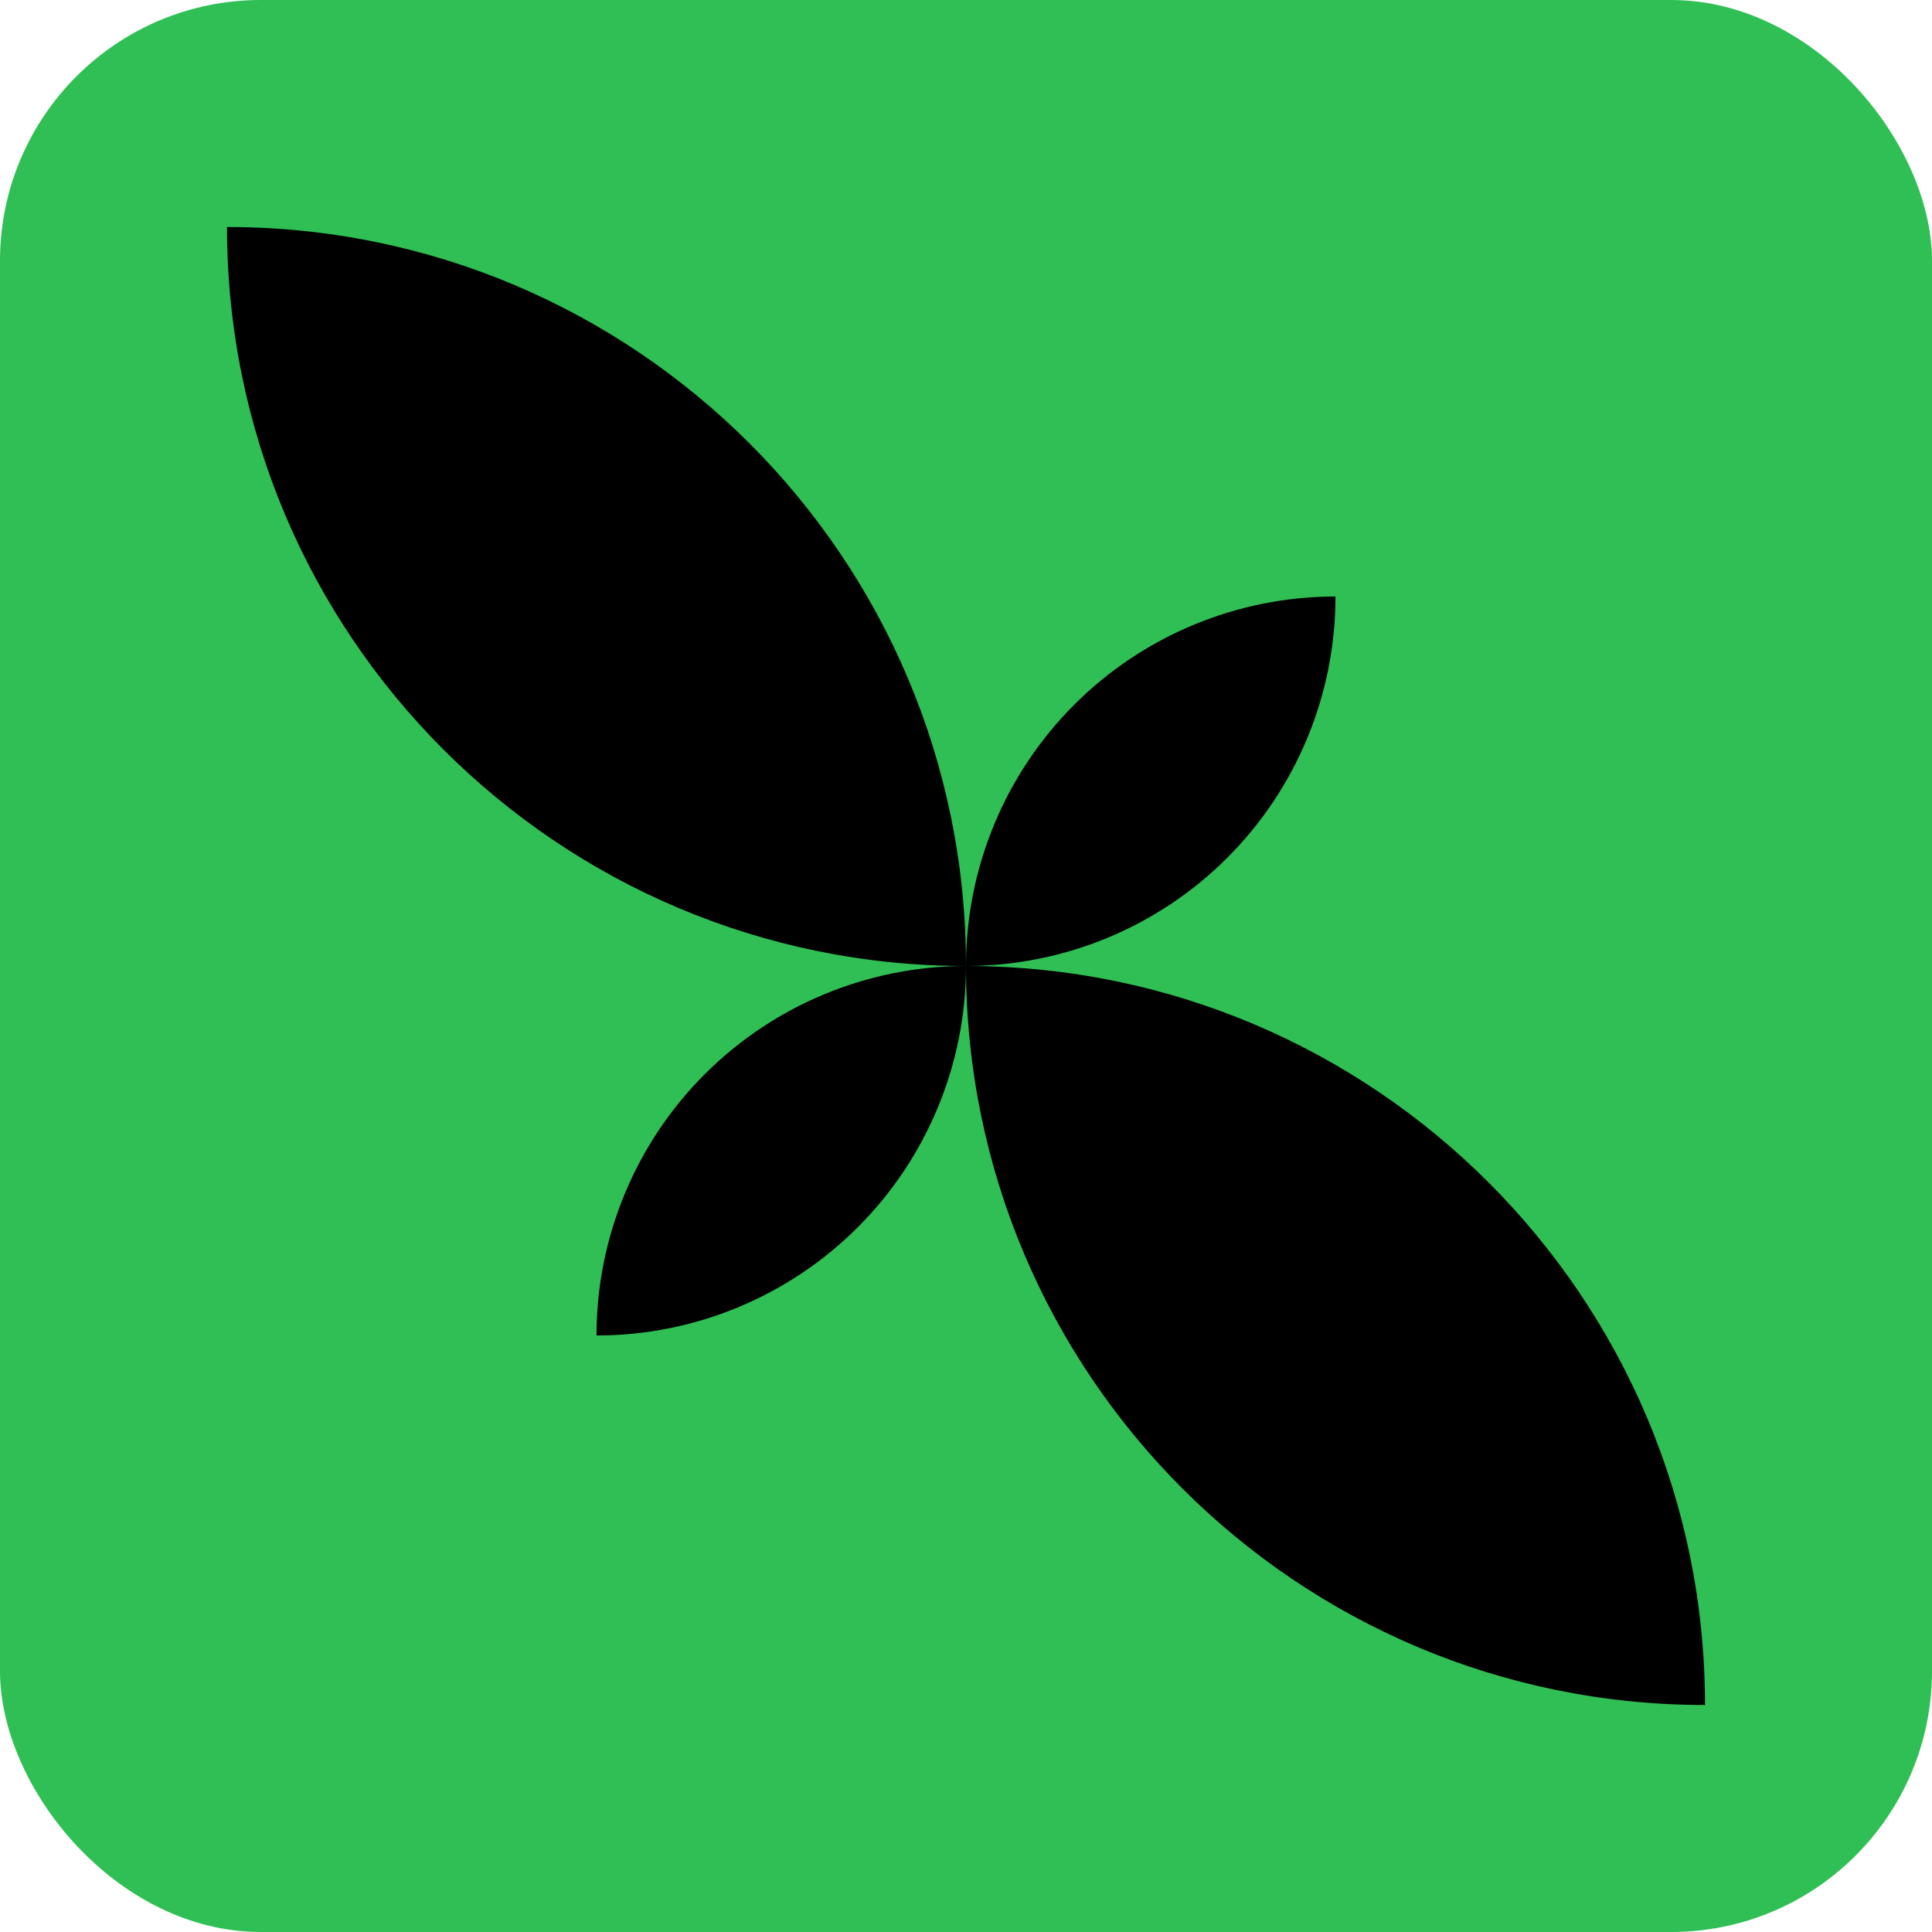 <svg width="400" height="400" viewBox="0 0 400 400" fill="none" xmlns="http://www.w3.org/2000/svg">
<g clip-path="url(#clip0_1357_22)">
<rect width="400" height="400" rx="54" fill="#30BF54"/>
<path d="M47 47C131.504 47 200 115.496 200 200C115.496 200 47 131.504 47 47ZM353 353C268.496 353 200 284.504 200 200C284.504 200 353 268.496 353 353ZM200 200C200 179.711 208.06 160.253 222.406 145.906C236.753 131.56 256.211 123.5 276.5 123.5C276.5 143.789 268.44 163.247 254.094 177.594C239.747 191.94 220.289 200 200 200ZM200 200C200 220.289 191.94 239.747 177.594 254.094C163.247 268.44 143.789 276.5 123.5 276.5C123.5 256.211 131.56 236.753 145.906 222.406C160.253 208.06 179.711 200 200 200Z" fill="black"/>
</g>
<defs>
<clipPath id="clip0_1357_22">
<rect width="400" height="400" fill="white"/>
</clipPath>
</defs>
</svg>
